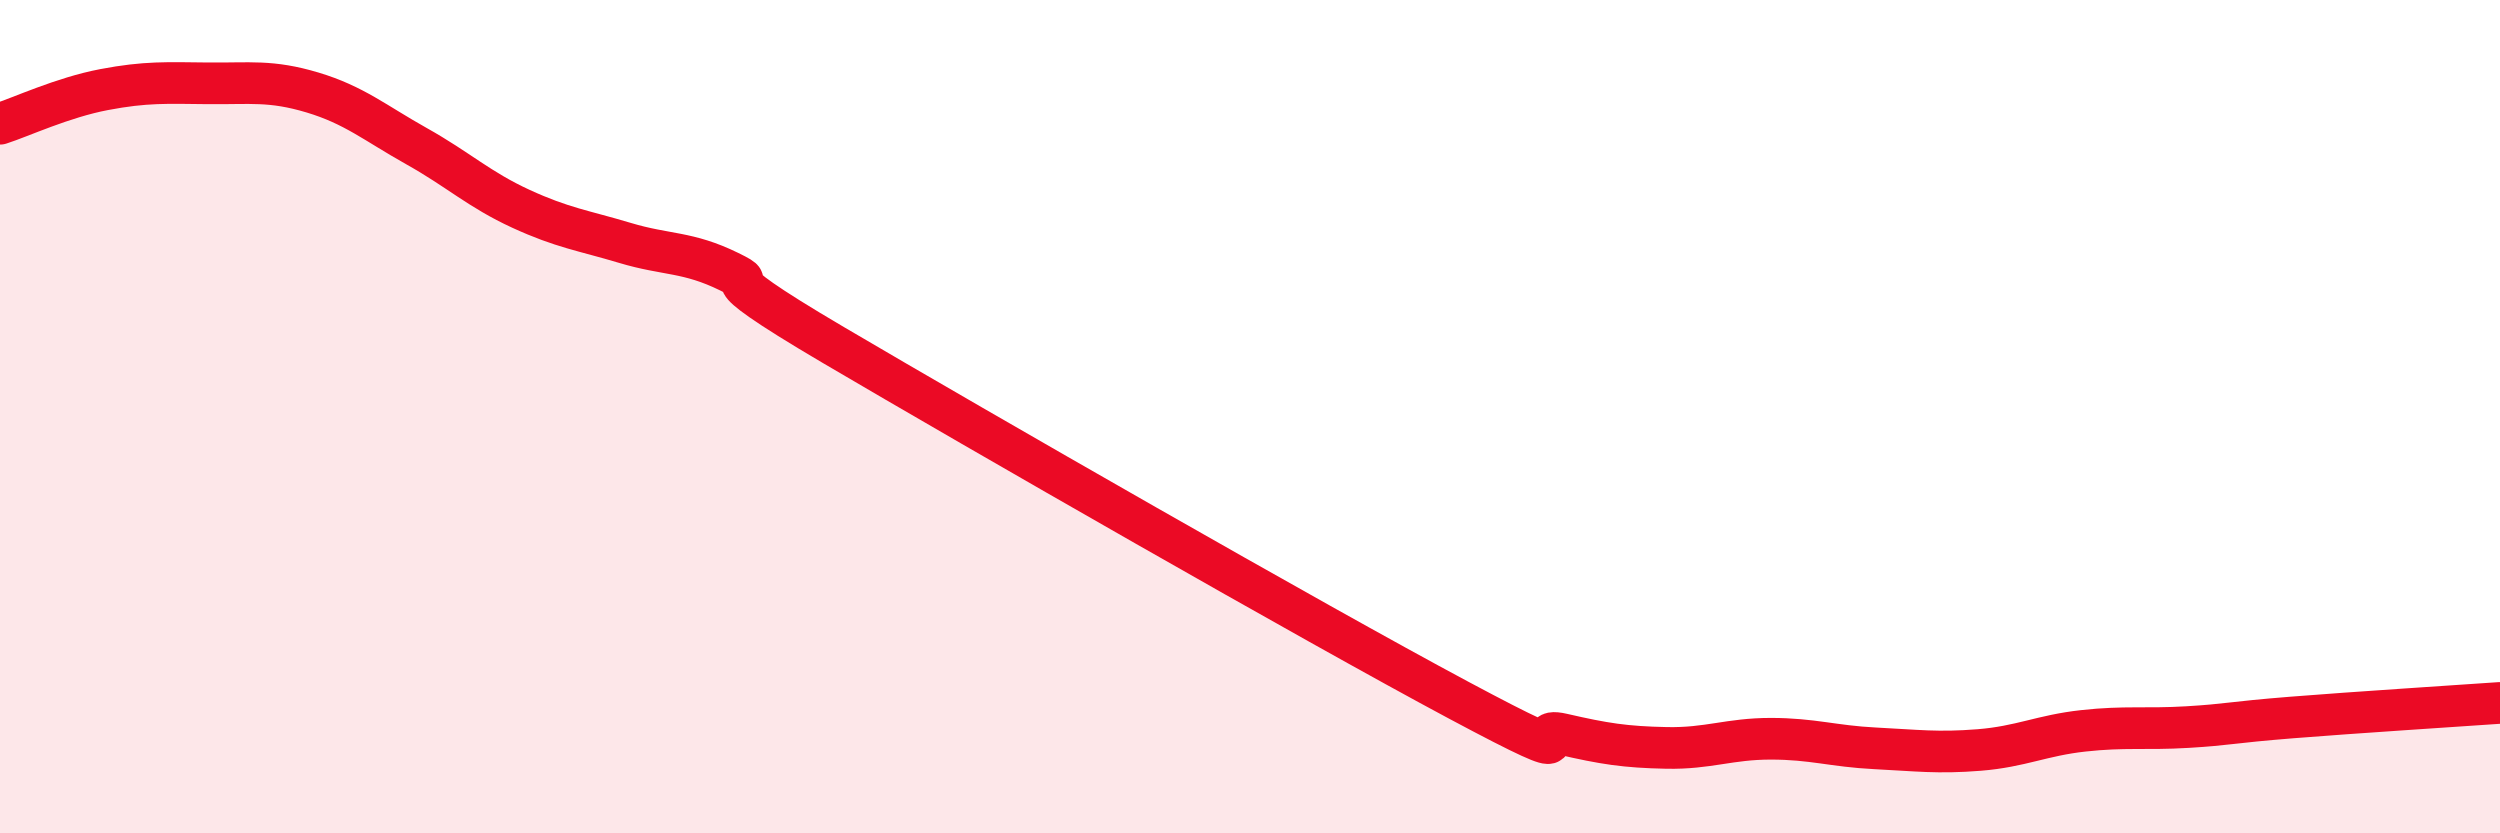 
    <svg width="60" height="20" viewBox="0 0 60 20" xmlns="http://www.w3.org/2000/svg">
      <path
        d="M 0,2.97 C 0.5,2.81 1.5,2.34 2.5,2.15 C 3.5,1.96 4,1.99 5,2 C 6,2.01 6.5,1.92 7.5,2.22 C 8.5,2.52 9,2.95 10,3.51 C 11,4.07 11.5,4.55 12.5,5.01 C 13.5,5.47 14,5.53 15,5.83 C 16,6.13 16.5,6.03 17.5,6.52 C 18.5,7.01 16.5,6.22 20,8.28 C 23.5,10.34 31.5,14.93 35,16.8 C 38.5,18.67 36.5,17.39 37.5,17.62 C 38.5,17.85 39,17.93 40,17.95 C 41,17.97 41.5,17.73 42.5,17.73 C 43.5,17.73 44,17.91 45,17.96 C 46,18.01 46.5,18.08 47.5,18 C 48.5,17.92 49,17.65 50,17.54 C 51,17.43 51.5,17.51 52.5,17.45 C 53.5,17.39 53.5,17.34 55,17.22 C 56.5,17.1 59,16.94 60,16.87L60 20L0 20Z"
        fill="#EB0A25"
        opacity="0.1"
        stroke-linecap="round"
        stroke-linejoin="round"
      />
      <path
        d="M 0,2.97 C 0.5,2.81 1.5,2.34 2.5,2.15 C 3.5,1.96 4,1.99 5,2 C 6,2.01 6.5,1.92 7.5,2.22 C 8.5,2.52 9,2.95 10,3.51 C 11,4.07 11.5,4.55 12.5,5.01 C 13.5,5.47 14,5.53 15,5.83 C 16,6.13 16.5,6.03 17.5,6.52 C 18.5,7.01 16.5,6.22 20,8.28 C 23.5,10.34 31.5,14.93 35,16.8 C 38.5,18.67 36.5,17.39 37.5,17.62 C 38.5,17.85 39,17.93 40,17.95 C 41,17.97 41.5,17.73 42.5,17.73 C 43.5,17.73 44,17.91 45,17.96 C 46,18.01 46.5,18.08 47.5,18 C 48.5,17.92 49,17.65 50,17.54 C 51,17.43 51.5,17.51 52.5,17.45 C 53.5,17.39 53.5,17.34 55,17.22 C 56.5,17.1 59,16.94 60,16.87"
        stroke="#EB0A25"
        stroke-width="1"
        fill="none"
        stroke-linecap="round"
        stroke-linejoin="round"
      />
    </svg>
  